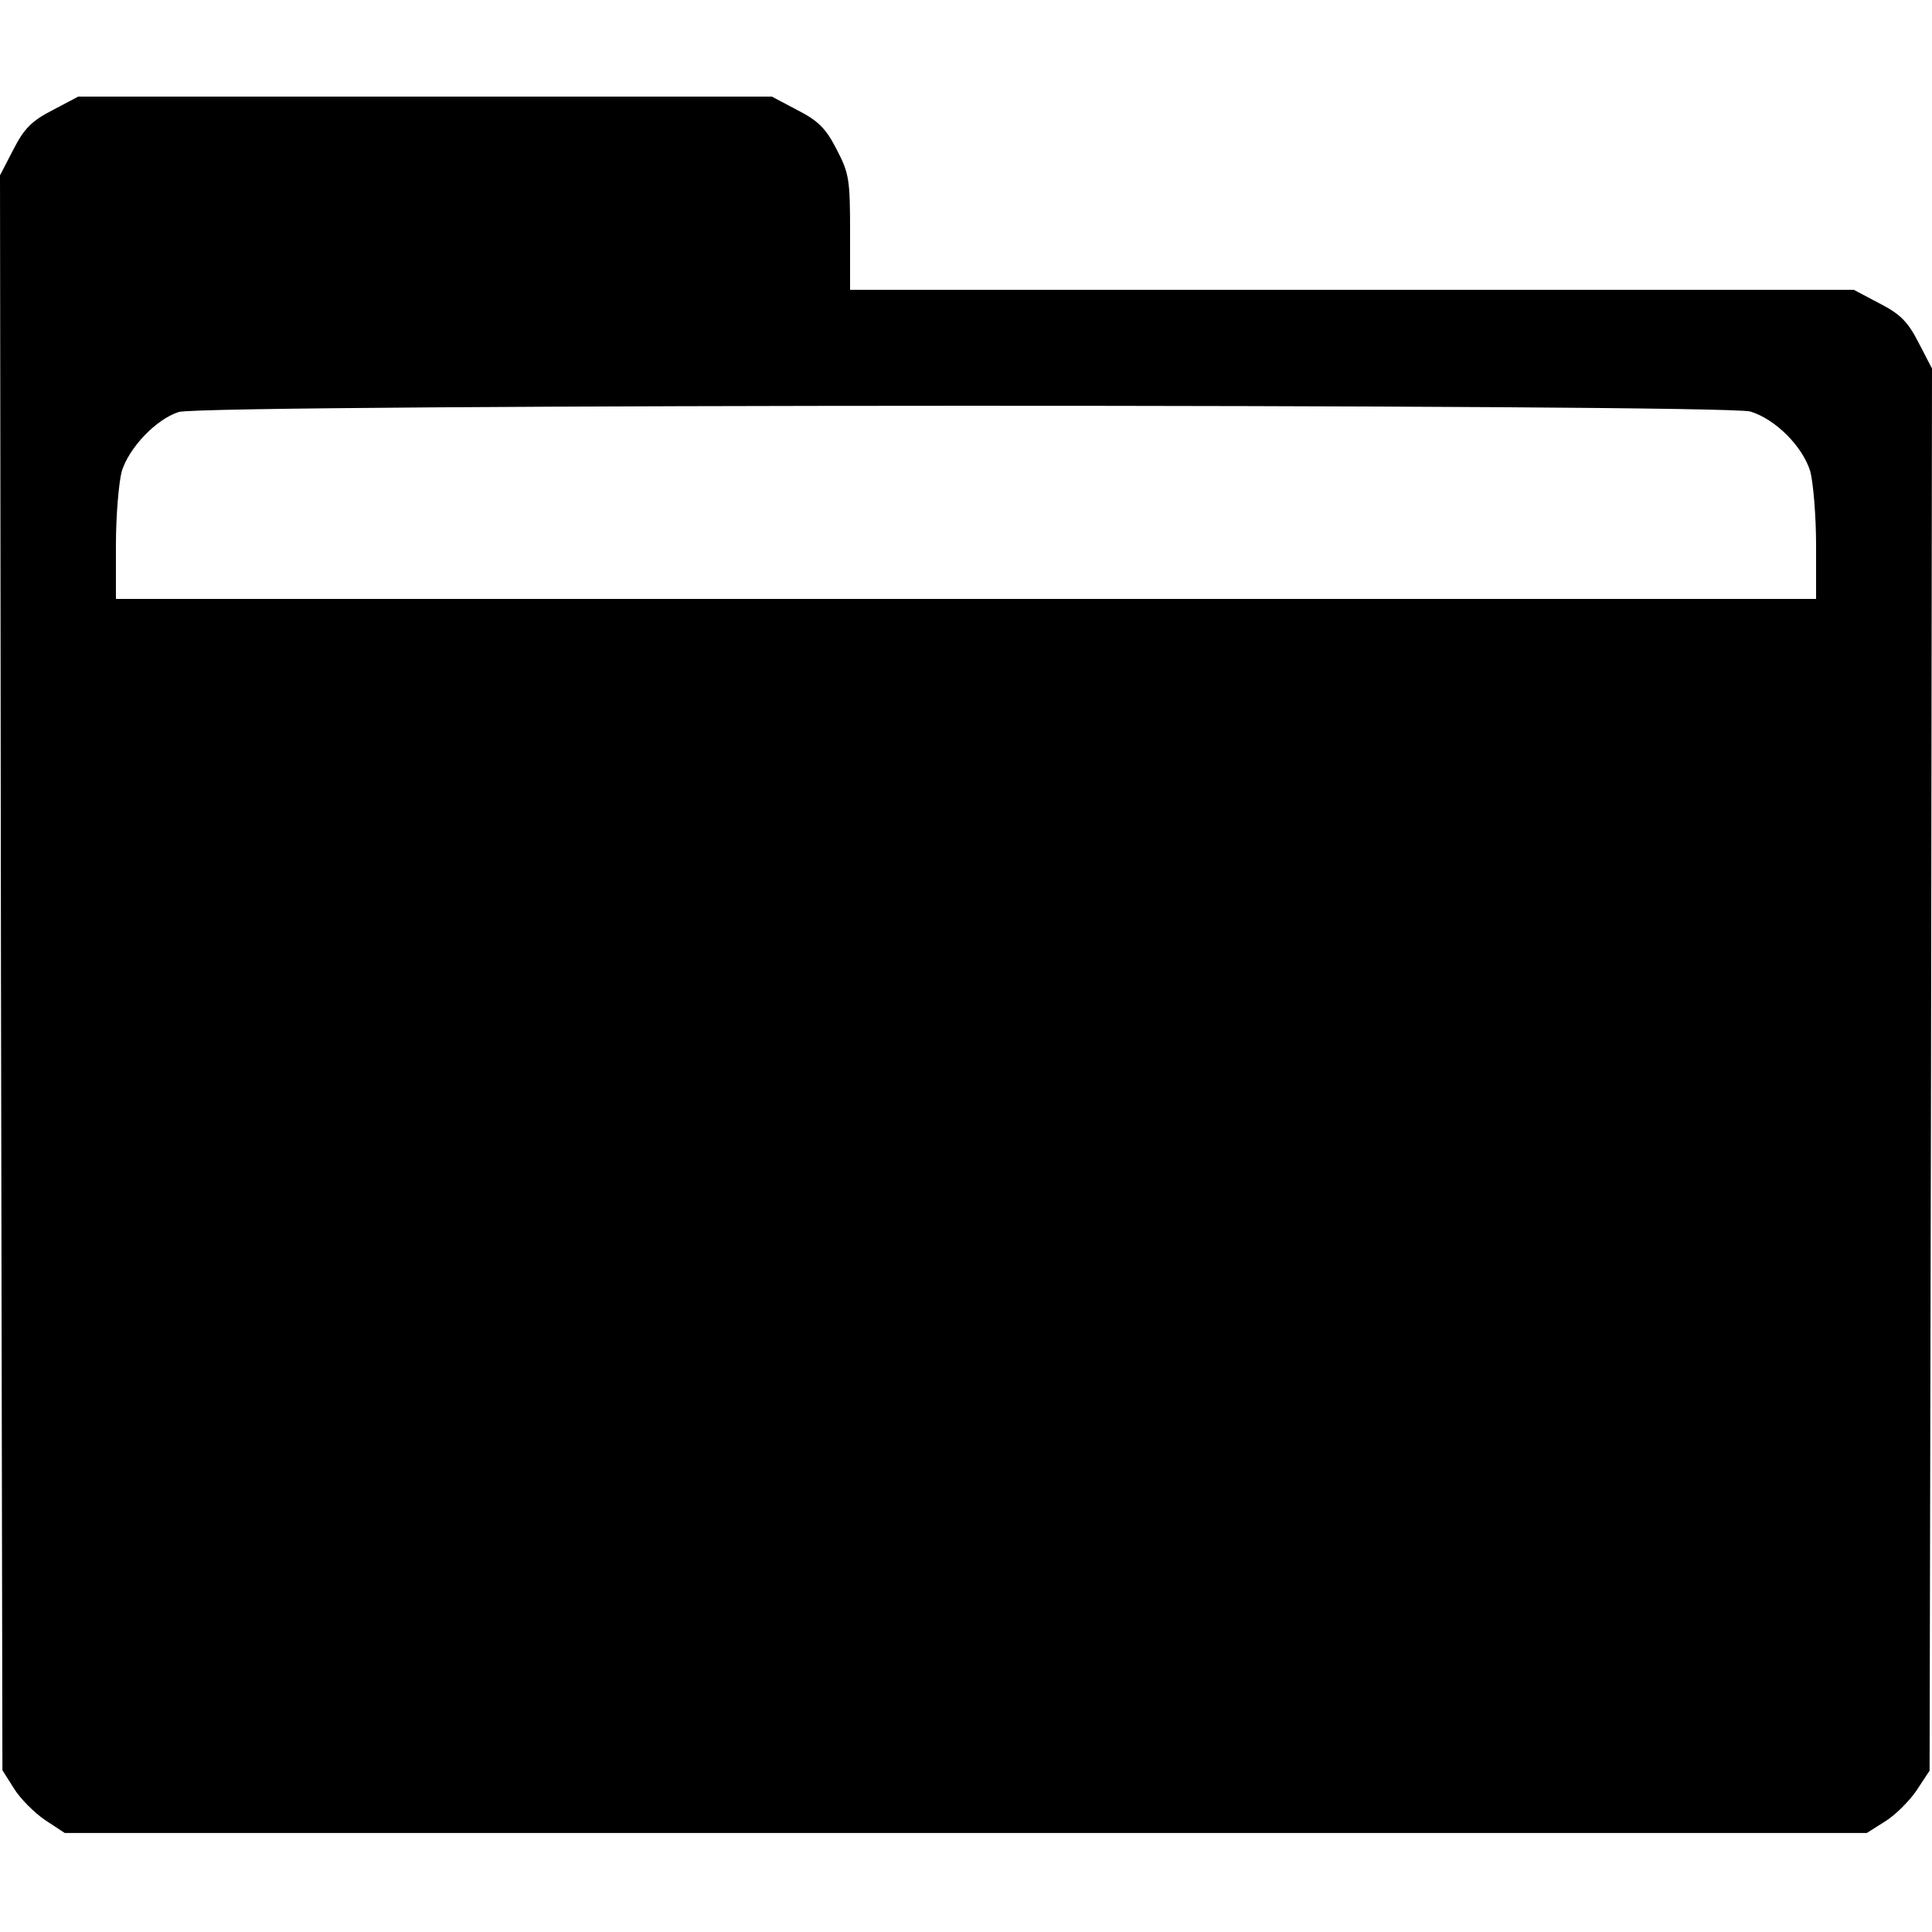 <?xml version="1.0" standalone="no"?>
<!DOCTYPE svg PUBLIC "-//W3C//DTD SVG 20010904//EN"
 "http://www.w3.org/TR/2001/REC-SVG-20010904/DTD/svg10.dtd">
<svg version="1.0" xmlns="http://www.w3.org/2000/svg"
 width="400pt" height="400pt" viewBox="0 0 400 400"
 preserveAspectRatio="xMidYMid meet">
<g transform="translate(0,400) scale(0.1,-0.1)"
fill="#000000" stroke="none">
<path d="M109 3772 c-43 -22 -59 -38 -81 -81 l-28 -54 2 -1651 3 -1651 24 -38
c13 -21 42 -50 64 -65 l41 -27 1865 0 1866 0 38 24 c21 13 50 42 65 64 l27 41
3 1451 2 1452 -28 54 c-22 43 -38 59 -81 81 l-53 28 -1039 0 -1039 0 0 119 c0
110 -2 122 -28 172 -22 43 -38 59 -81 81 l-53 28 -718 0 -718 0 -53 -28z
m3515 -624 c52 -16 108 -72 124 -124 6 -23 12 -91 12 -153 l0 -111 -1760 0
-1760 0 0 111 c0 62 6 130 12 153 15 49 71 108 118 123 53 17 3198 17 3254 1z"/>
</g>
</svg>
